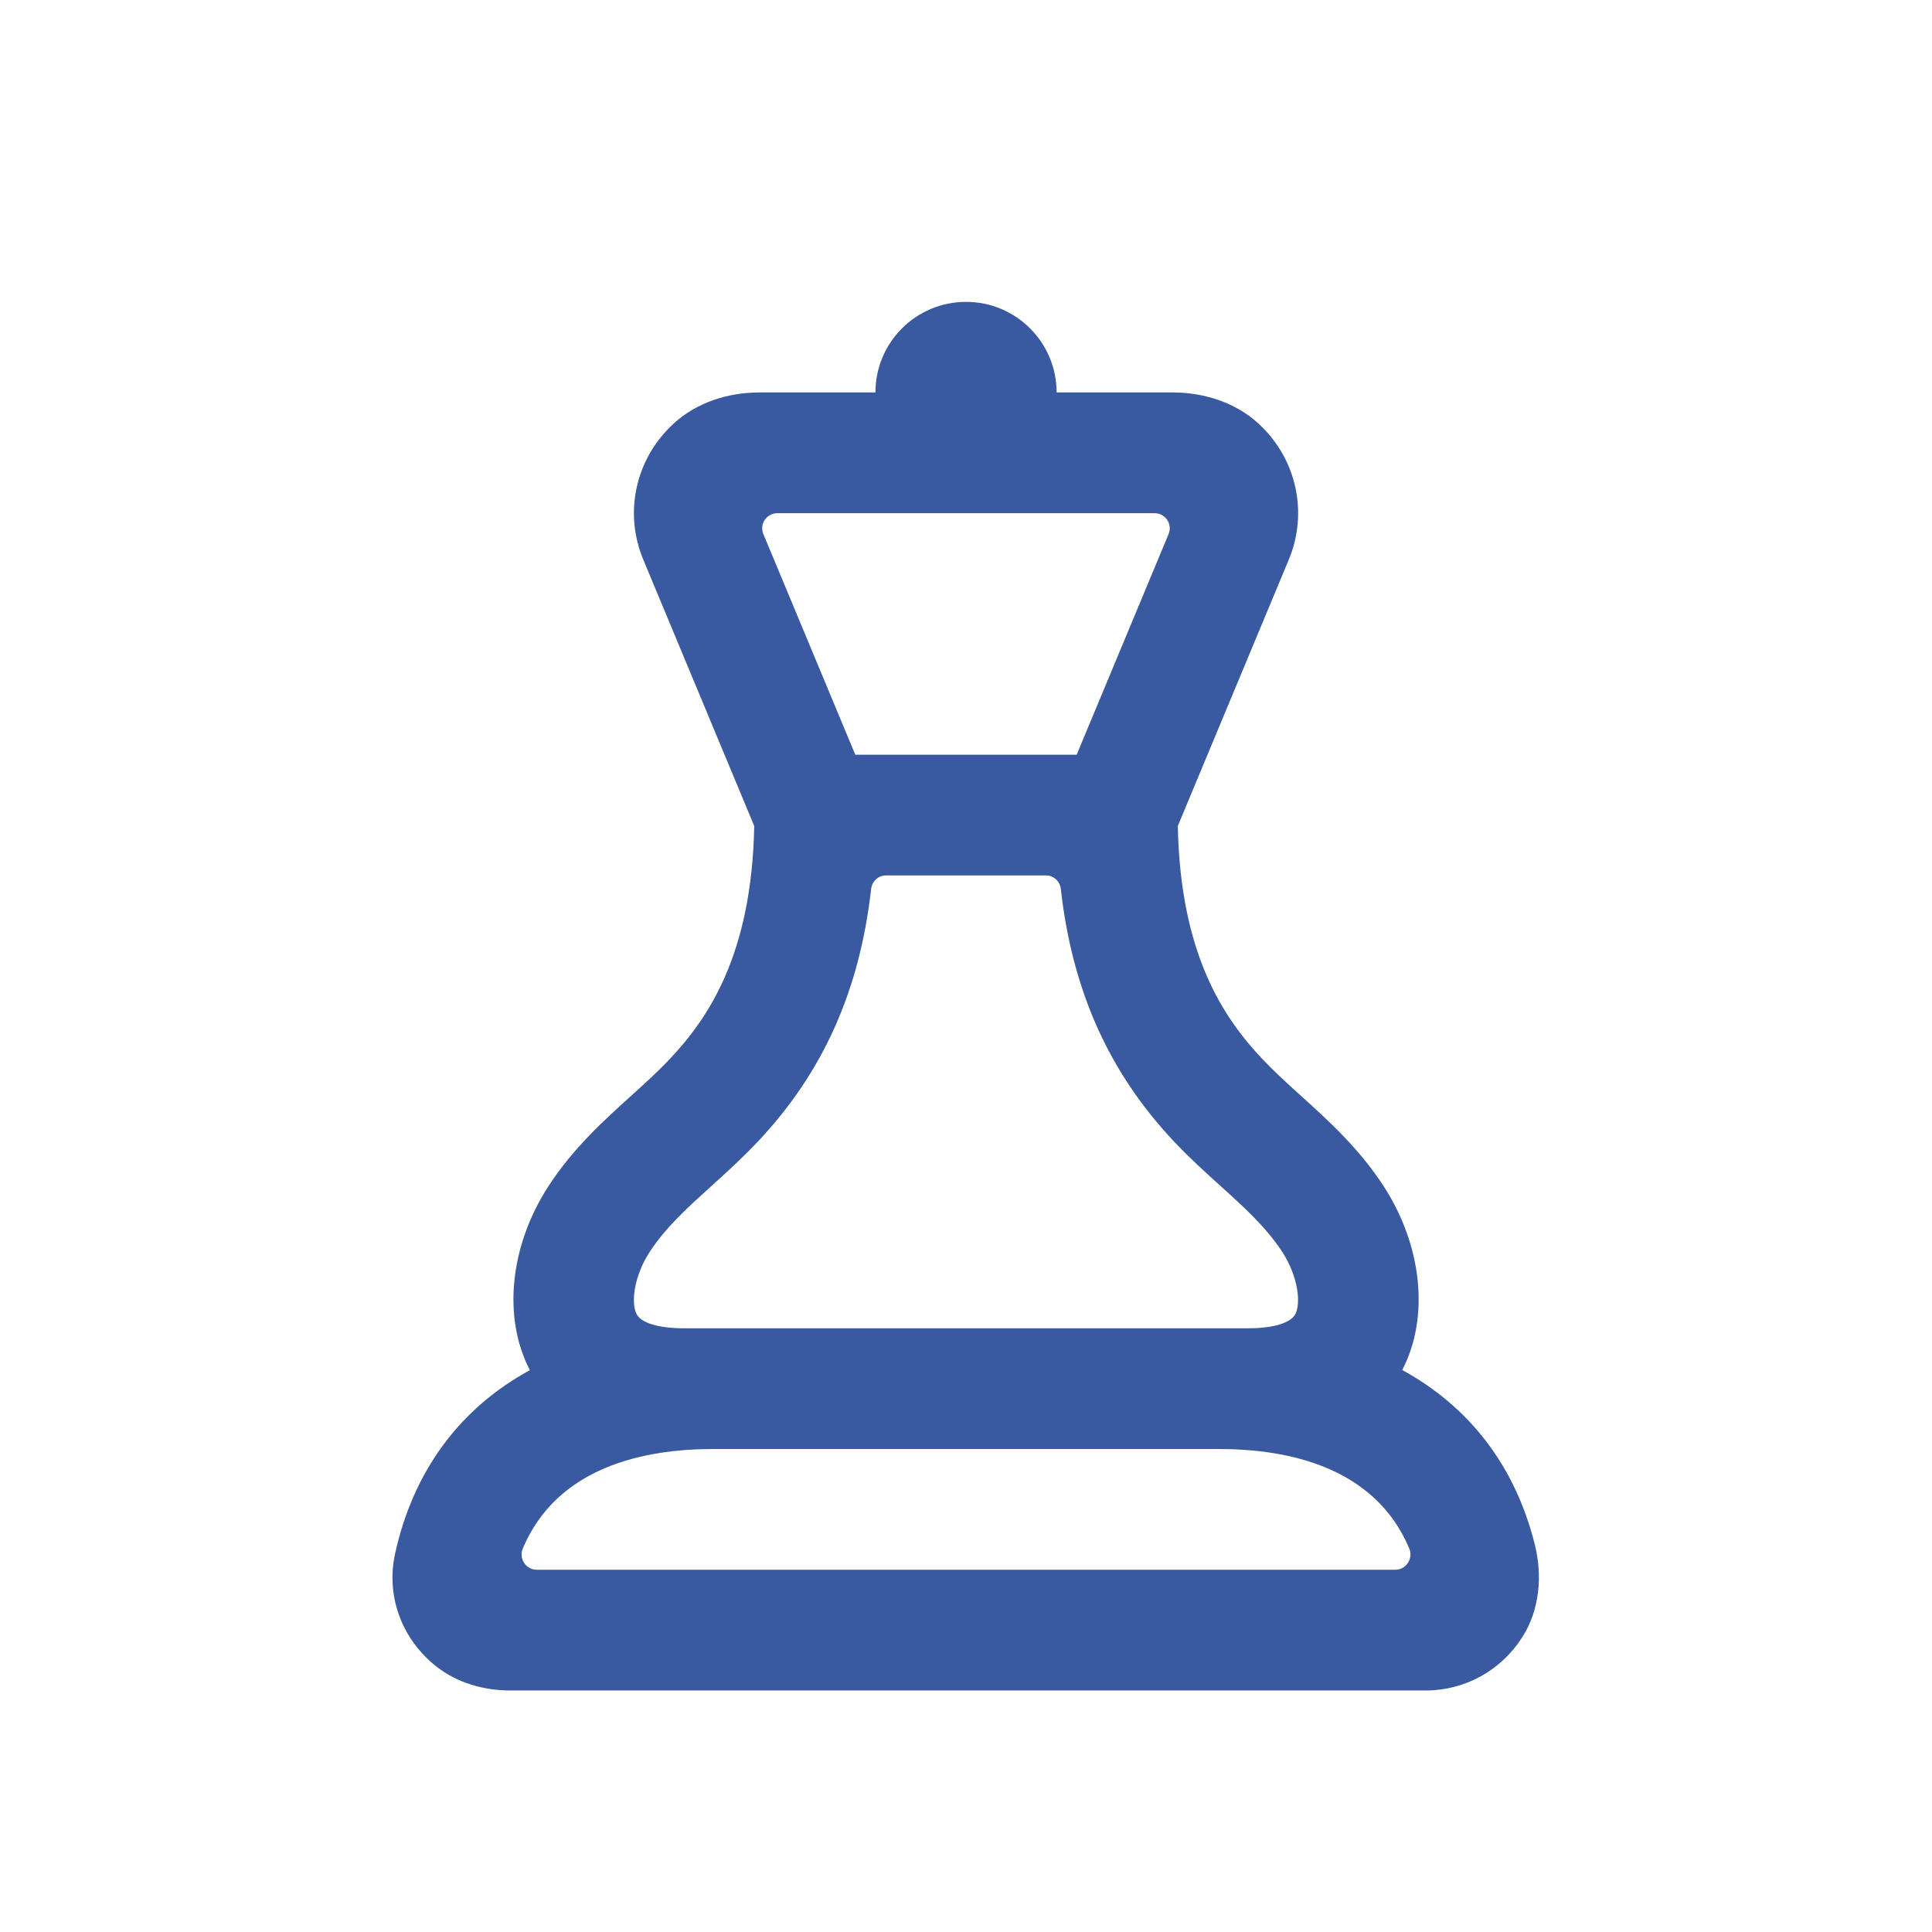 <svg version="1.1" xmlns="http://www.w3.org/2000/svg" xmlns:xlink="http://www.w3.org/1999/xlink" viewBox="0 0 172 172"><g fill="none" fill-rule="nonzero" stroke="none" stroke-width="1" stroke-linecap="butt" stroke-linejoin="miter" stroke-miterlimit="10" stroke-dasharray="" stroke-dashoffset="0" font-family="none" font-weight="none" font-size="none" text-anchor="none" style="mix-blend-mode: normal"><path d="M0,172v-172h172v172z" fill="none"></path><g fill="#3959A0"><path d="M86,26.875c-4.453,0 -8.062,3.609 -8.062,8.062h-10.309c-2.808,0 -5.615,0.887 -7.679,2.792c-3.432,3.169 -4.402,7.974 -2.682,12.088l9.879,23.72c-0.22,11.445 -4.091,17.102 -7.501,20.723c-1.062,1.129 -2.231,2.186 -3.464,3.302c-2.408,2.174 -5.132,4.632 -7.322,7.989c-3.481,5.332 -4.13,11.757 -1.685,16.429c-6.193,3.372 -10.377,8.934 -12.005,16.351c-0.806,3.69 0.536,7.545 3.664,10.02c1.86,1.473 4.235,2.147 6.609,2.147h81.481c3.472,0 6.687,-1.749 8.598,-4.74c1.548,-2.424 1.814,-5.462 1.118,-8.251c-1.749,-7.007 -5.843,-12.291 -11.805,-15.537c2.44,-4.67 1.794,-11.09 -1.685,-16.419c-2.193,-3.354 -4.914,-5.815 -7.322,-7.989c-1.234,-1.115 -2.4,-2.176 -3.464,-3.302c-3.412,-3.621 -7.287,-9.283 -7.506,-20.728l9.879,-23.71c1.72,-4.117 0.752,-8.925 -2.677,-12.094c-2.064,-1.905 -4.876,-2.792 -7.685,-2.792h-10.309c0,-4.453 -3.609,-8.062 -8.062,-8.062zM69.203,45.688h33.589c0.959,0 1.612,0.974 1.244,1.858l-8.183,19.642h-19.71l-8.183,-19.642c-0.368,-0.884 0.285,-1.858 1.244,-1.858zM78.872,77.938h14.256c0.68,0 1.24,0.525 1.312,1.202c1.027,9.073 4.286,16.34 10.089,22.497c1.36,1.44 2.745,2.696 4.084,3.905c2.112,1.905 4.103,3.707 5.532,5.895c1.414,2.163 1.703,4.58 1.16,5.58c-0.417,0.771 -1.972,1.234 -4.157,1.234h-2.656h-44.984h-2.656c-2.185,0 -3.743,-0.462 -4.162,-1.234c-0.543,-1 -0.251,-3.416 1.16,-5.58c1.432,-2.188 3.428,-3.989 5.538,-5.895c1.338,-1.212 2.719,-2.465 4.078,-3.905c5.802,-6.157 9.062,-13.424 10.089,-22.497c0.078,-0.677 0.635,-1.202 1.317,-1.202zM63.508,129h44.984c6.246,0 13.914,1.62 16.97,8.855c0.169,0.4 0.128,0.821 -0.052,1.165c-0.223,0.425 -0.657,0.73 -1.192,0.73h-76.431c-0.505,0 -0.921,-0.269 -1.155,-0.656c-0.212,-0.355 -0.269,-0.809 -0.089,-1.239c3.053,-7.235 10.722,-8.855 16.965,-8.855z"></path></g></g></svg>